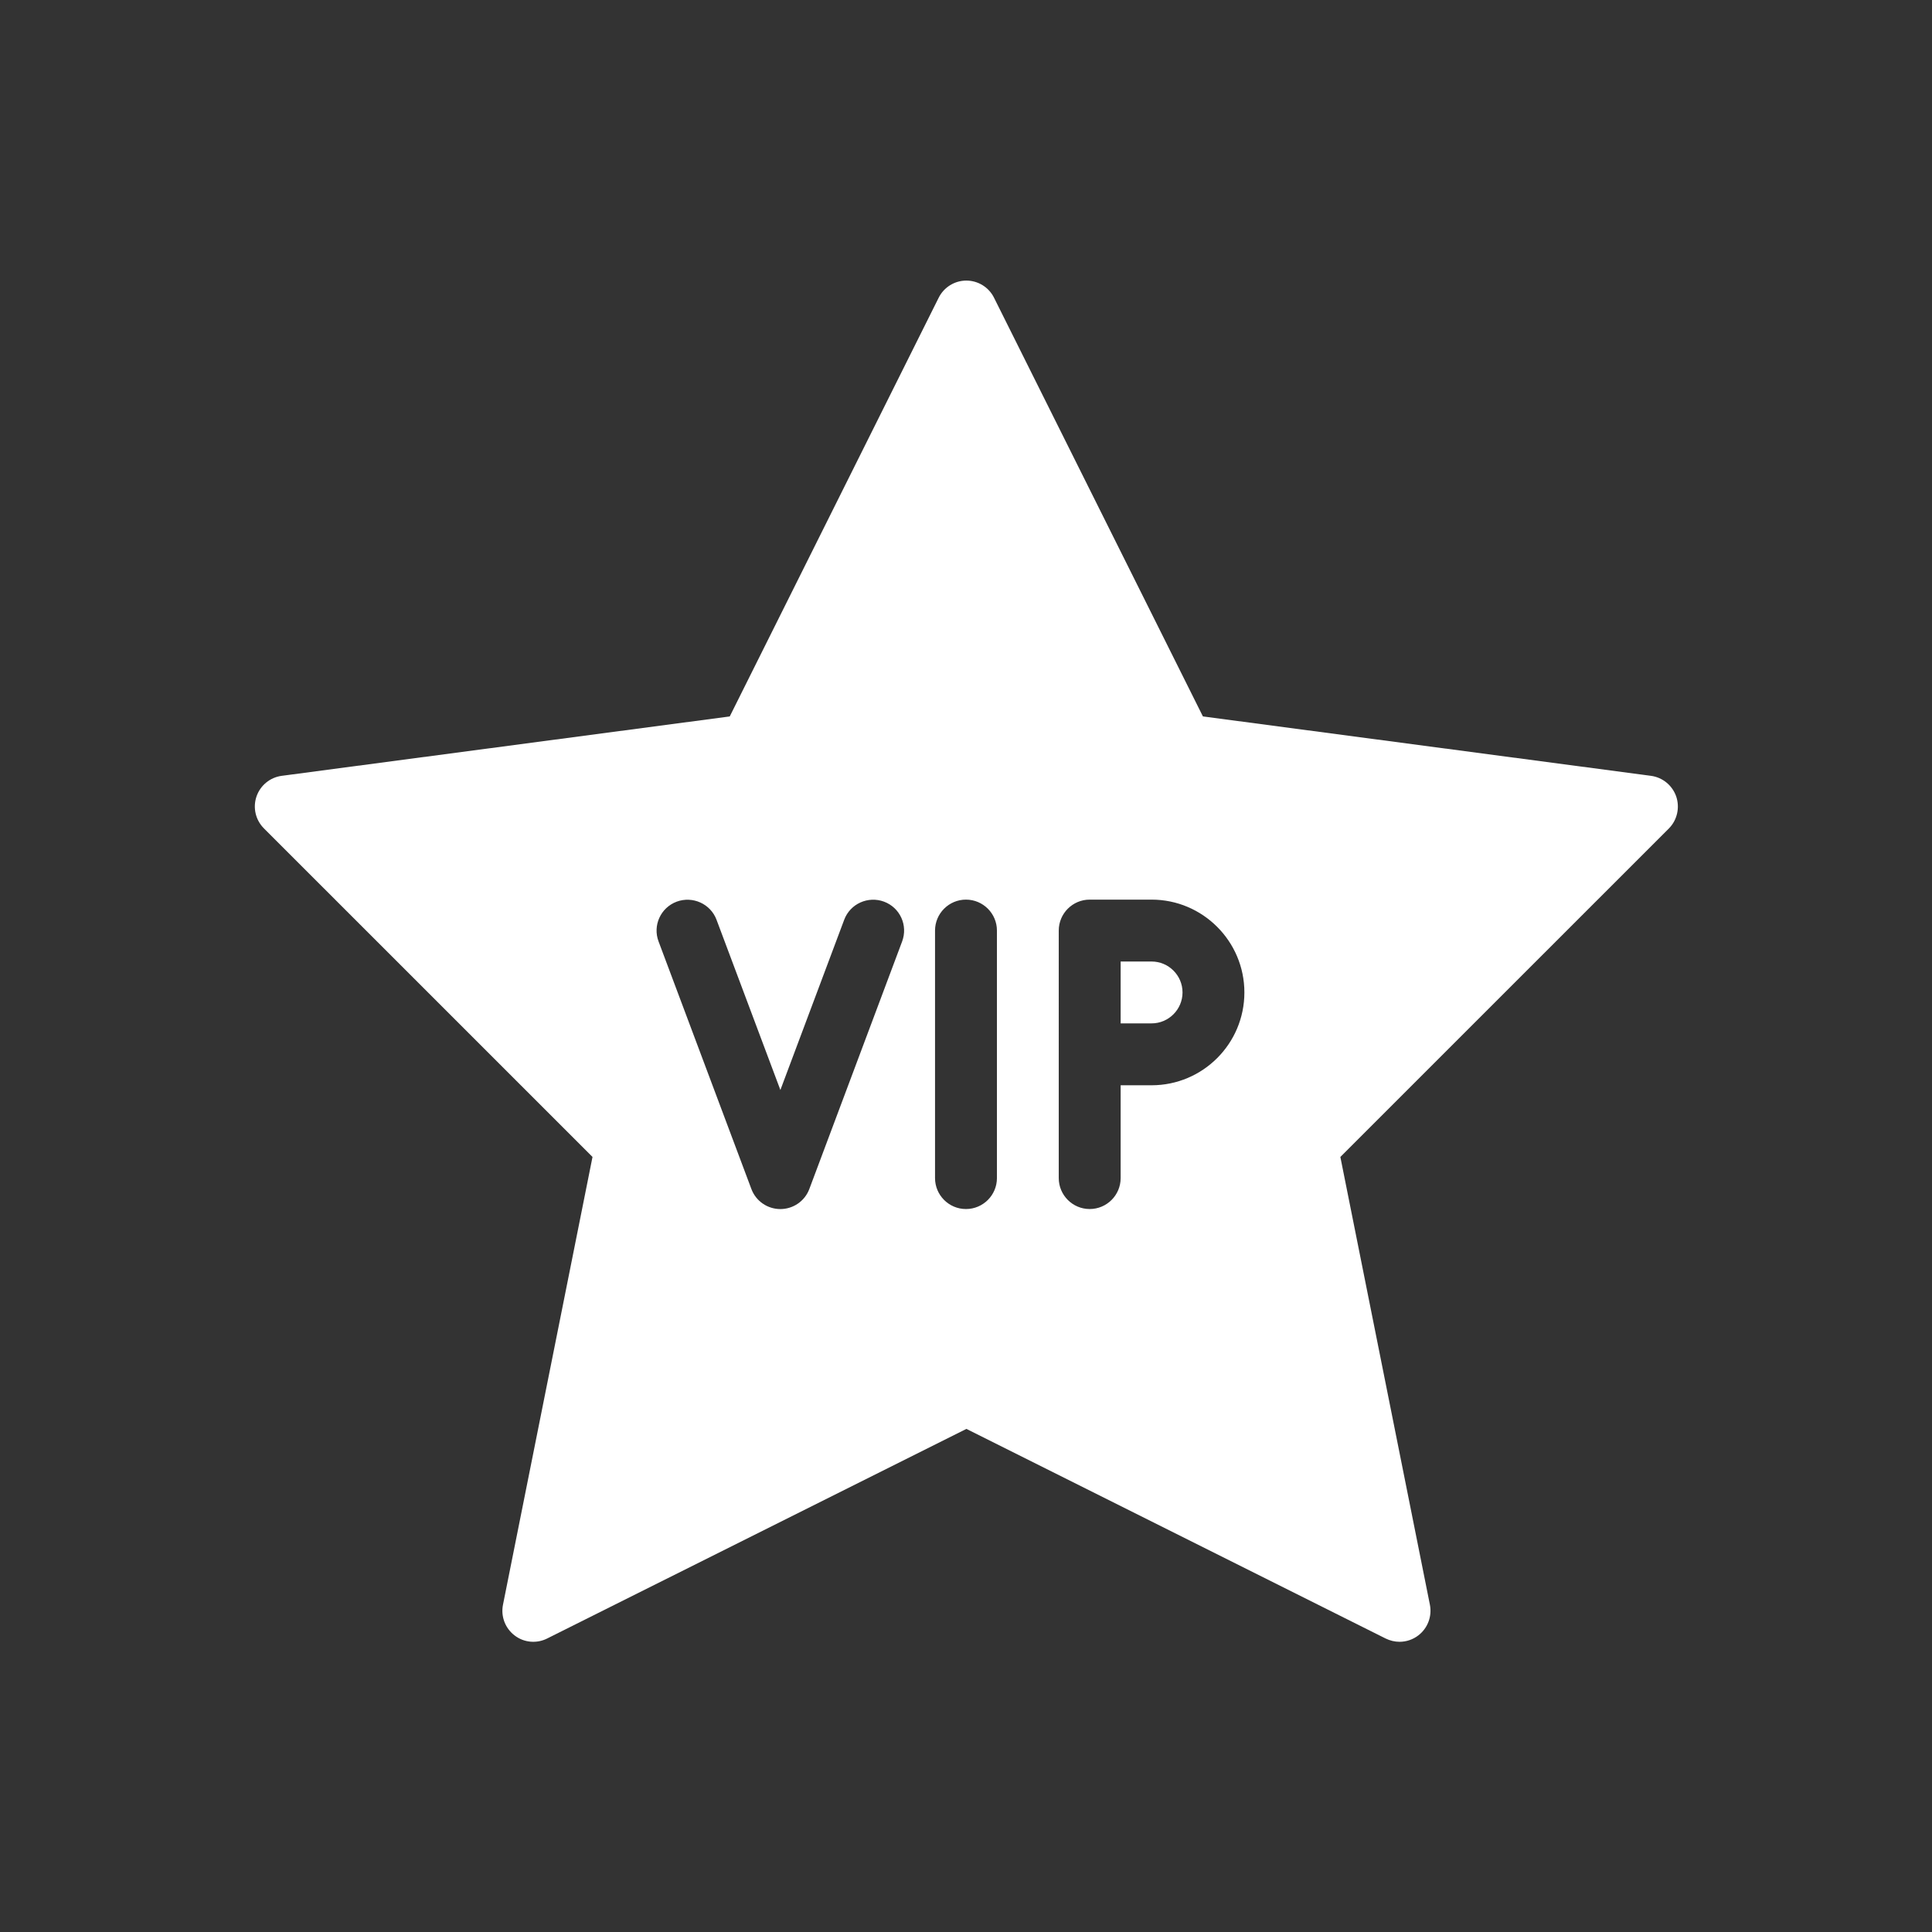 <?xml version="1.0" encoding="utf-8"?>
<!-- Generator: Adobe Illustrator 16.0.2, SVG Export Plug-In . SVG Version: 6.00 Build 0)  -->
<!DOCTYPE svg PUBLIC "-//W3C//DTD SVG 1.1//EN" "http://www.w3.org/Graphics/SVG/1.1/DTD/svg11.dtd">
<svg version="1.1" id="圖層_1" xmlns="http://www.w3.org/2000/svg" xmlns:xlink="http://www.w3.org/1999/xlink" x="0px" y="0px"
	 width="100.006px" height="100.006px" viewBox="-0.003 0.997 100.006 100.006"
	 enable-background="new -0.003 0.997 100.006 100.006" xml:space="preserve">
<rect x="-0.003" y="0.997" width="100.006" height="100.006" fill="#333333" stroke="none"/>
<g>
	<g>
		<g>
			<path fill="#FFFFFF" d="M59.607,50.768h-1.602v3.202h1.602c0.88,0,1.601-0.718,1.601-1.602S60.487,50.768,59.607,50.768z"/>
			<path fill="#FFFFFF" d="M86.764,42.229c-0.199-0.577-0.706-0.993-1.308-1.073l-23.193-3.075L51.449,16.405
				c-0.27-0.541-0.826-0.884-1.431-0.884c-0.606,0-1.16,0.343-1.432,0.887L37.771,38.082L14.58,41.156
				c-0.603,0.08-1.111,0.496-1.307,1.073c-0.196,0.576-0.047,1.214,0.384,1.646l17.01,17.009l-4.634,23.179
				c-0.12,0.602,0.112,1.214,0.598,1.587c0.487,0.377,1.146,0.434,1.688,0.161l21.702-10.85l21.701,10.85
				c0.229,0.111,0.472,0.17,0.718,0.17c0.343,0,0.688-0.111,0.974-0.331c0.483-0.37,0.718-0.985,0.599-1.587l-4.635-23.179
				l17.011-17.009C86.811,43.446,86.958,42.806,86.764,42.229z M46.693,49.732L41.89,62.544c-0.234,0.625-0.833,1.038-1.499,1.038
				c-0.667,0-1.266-0.413-1.5-1.038l-4.804-12.812c-0.314-0.829,0.107-1.751,0.937-2.062c0.822-0.305,1.751,0.108,2.062,0.935
				l3.306,8.813l3.304-8.813c0.311-0.829,1.237-1.242,2.063-0.935C46.588,47.981,47.005,48.9,46.693,49.732z M51.601,61.977
				c0,0.885-0.718,1.603-1.603,1.603c-0.883,0-1.601-0.718-1.601-1.603V49.166c0-0.883,0.718-1.602,1.601-1.602
				c0.885,0,1.603,0.719,1.603,1.602V61.977z M59.607,57.174h-1.602v4.803c0,0.885-0.718,1.603-1.603,1.603
				c-0.883,0-1.601-0.718-1.601-1.603V49.166c0-0.883,0.718-1.602,1.601-1.602h3.204c2.647,0,4.804,2.155,4.804,4.805
				C64.411,55.021,62.257,57.174,59.607,57.174z"/>
		</g>
	</g>
</g>
</svg>
